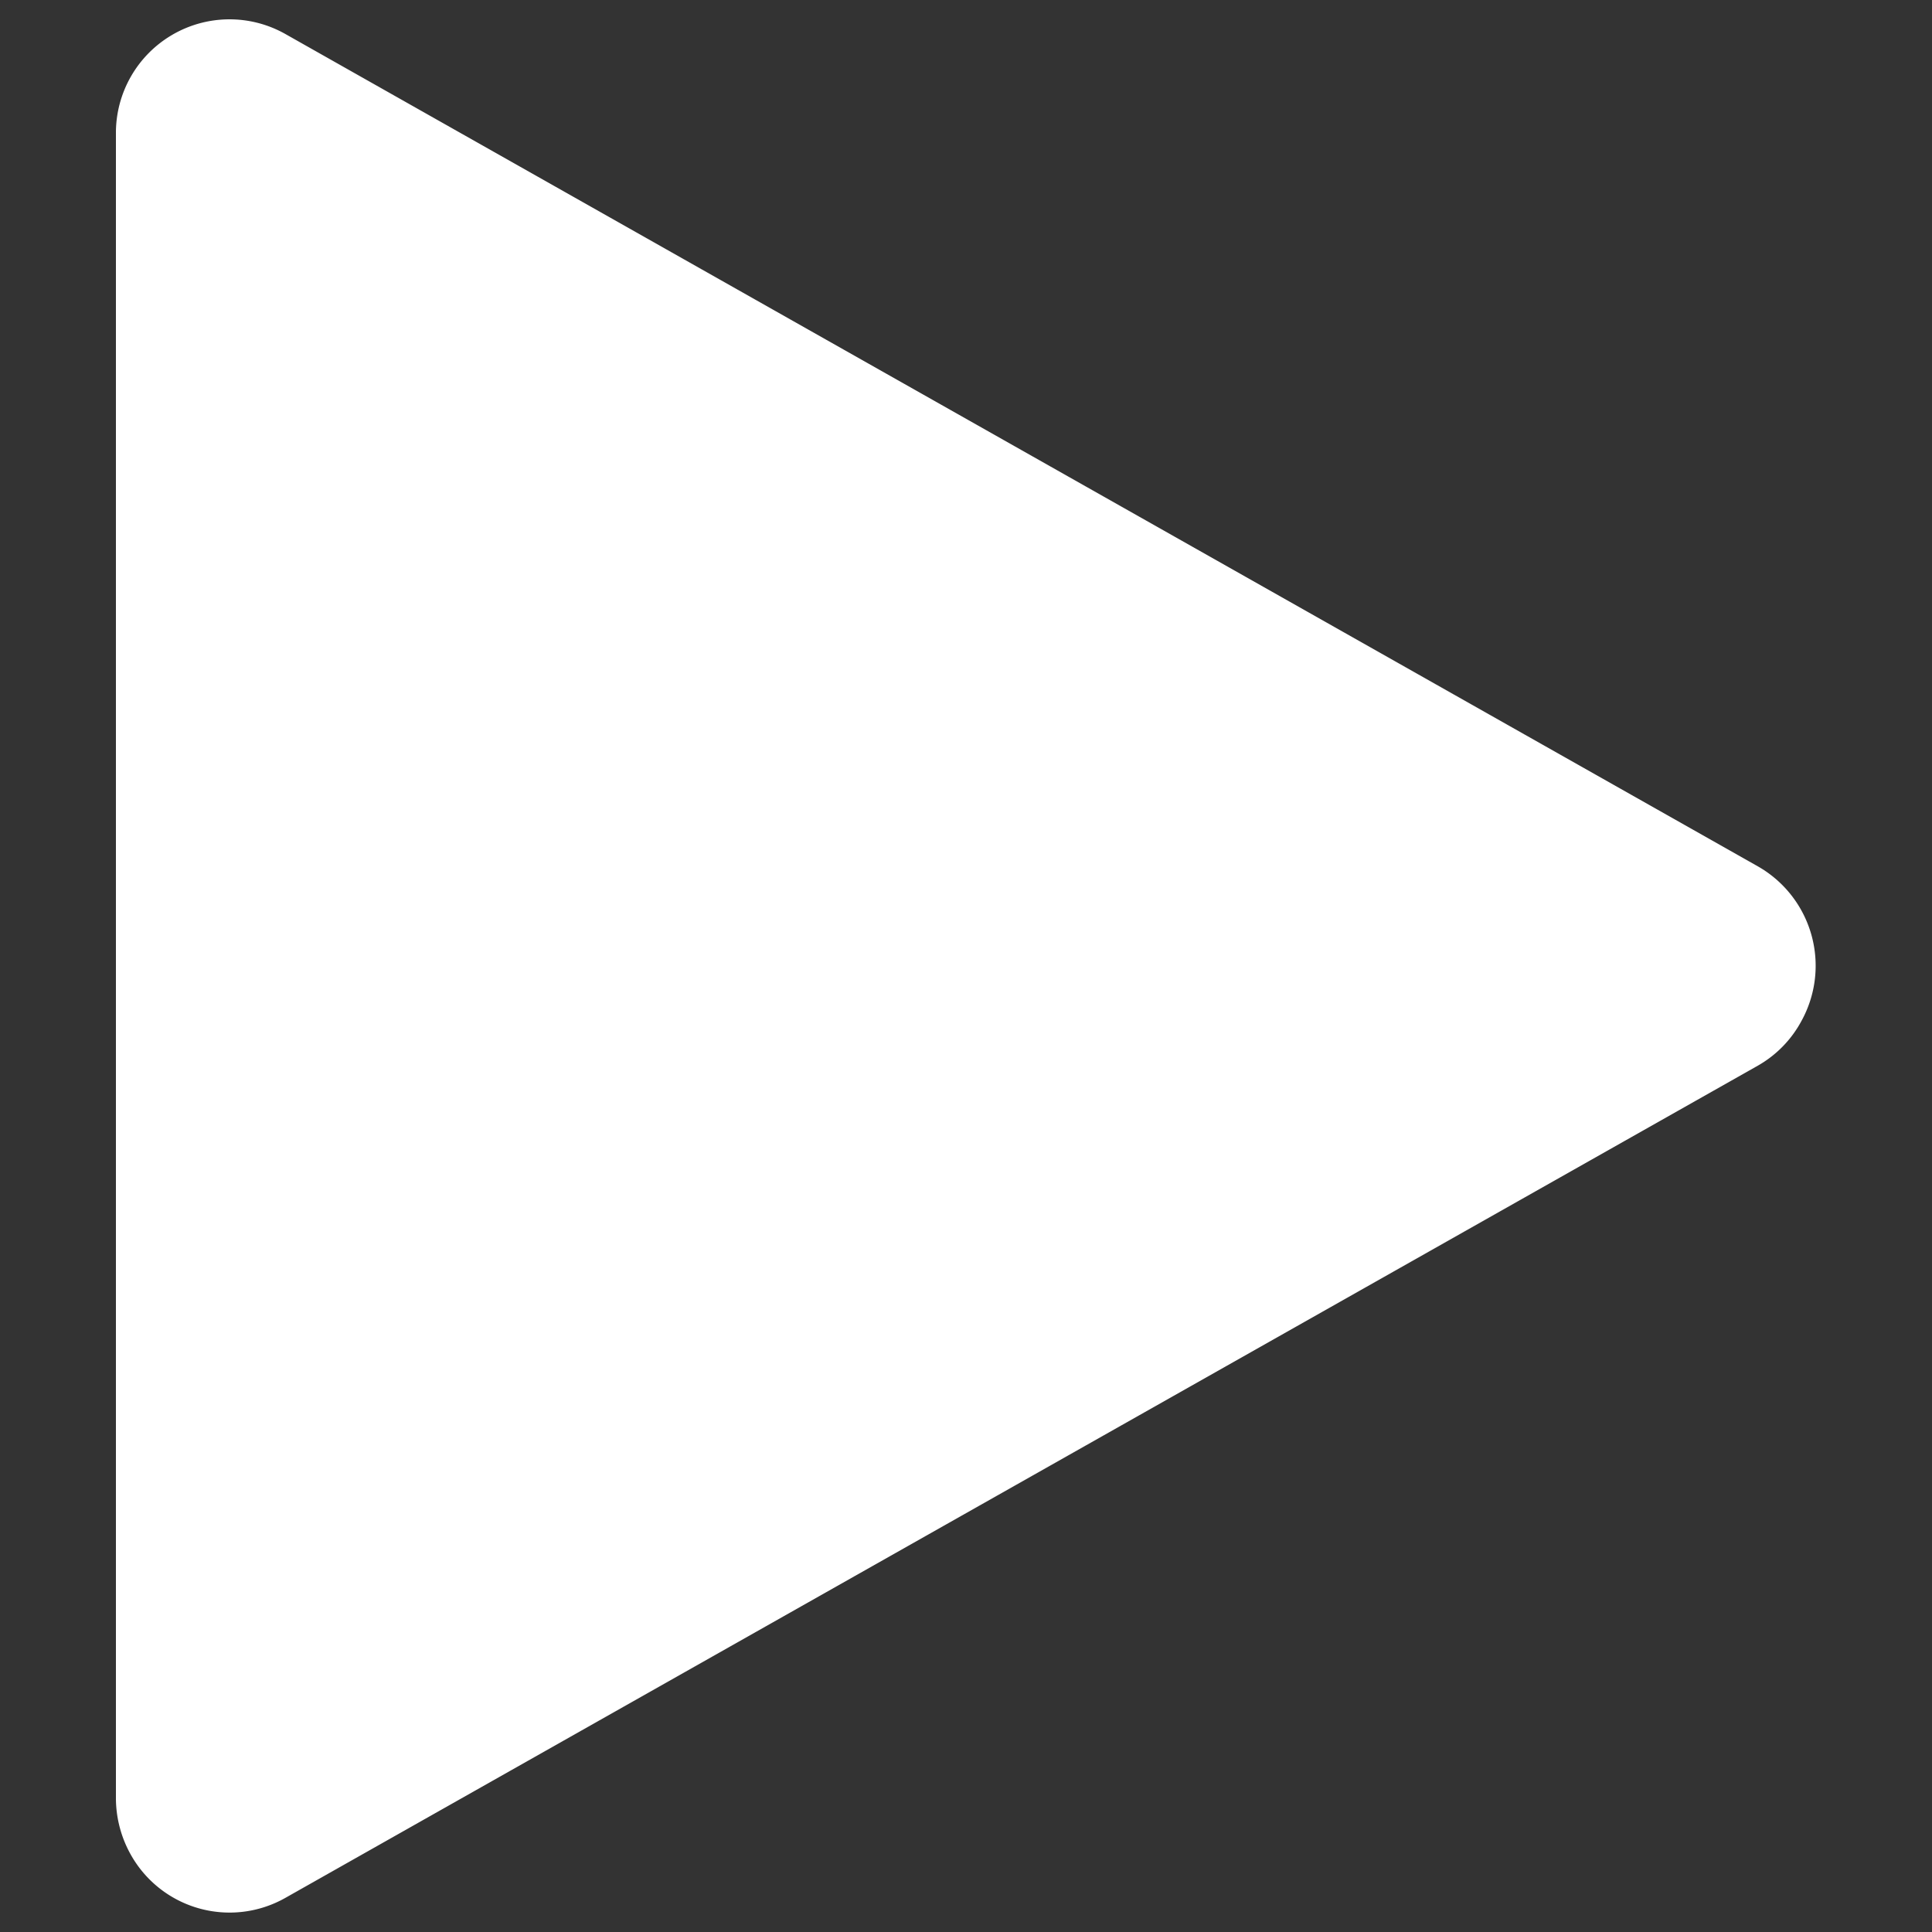 <svg xmlns="http://www.w3.org/2000/svg" width="36" height="36" viewBox="0 0 100 100"><rect x="0" y="0" width="100" height="100" fill="#333333" stroke="none"/><path fill="#fff" d="M91 44.85a5.92 5.92 0 0 1 2.24 8 5.83 5.83 0 0 1-2.24 2.3L14.76 98.24a5.86 5.86 0 0 1-8-2.26A6 6 0 0 1 6 93.09V6.91a5.88 5.88 0 0 1 8.77-5.15z"/></svg>